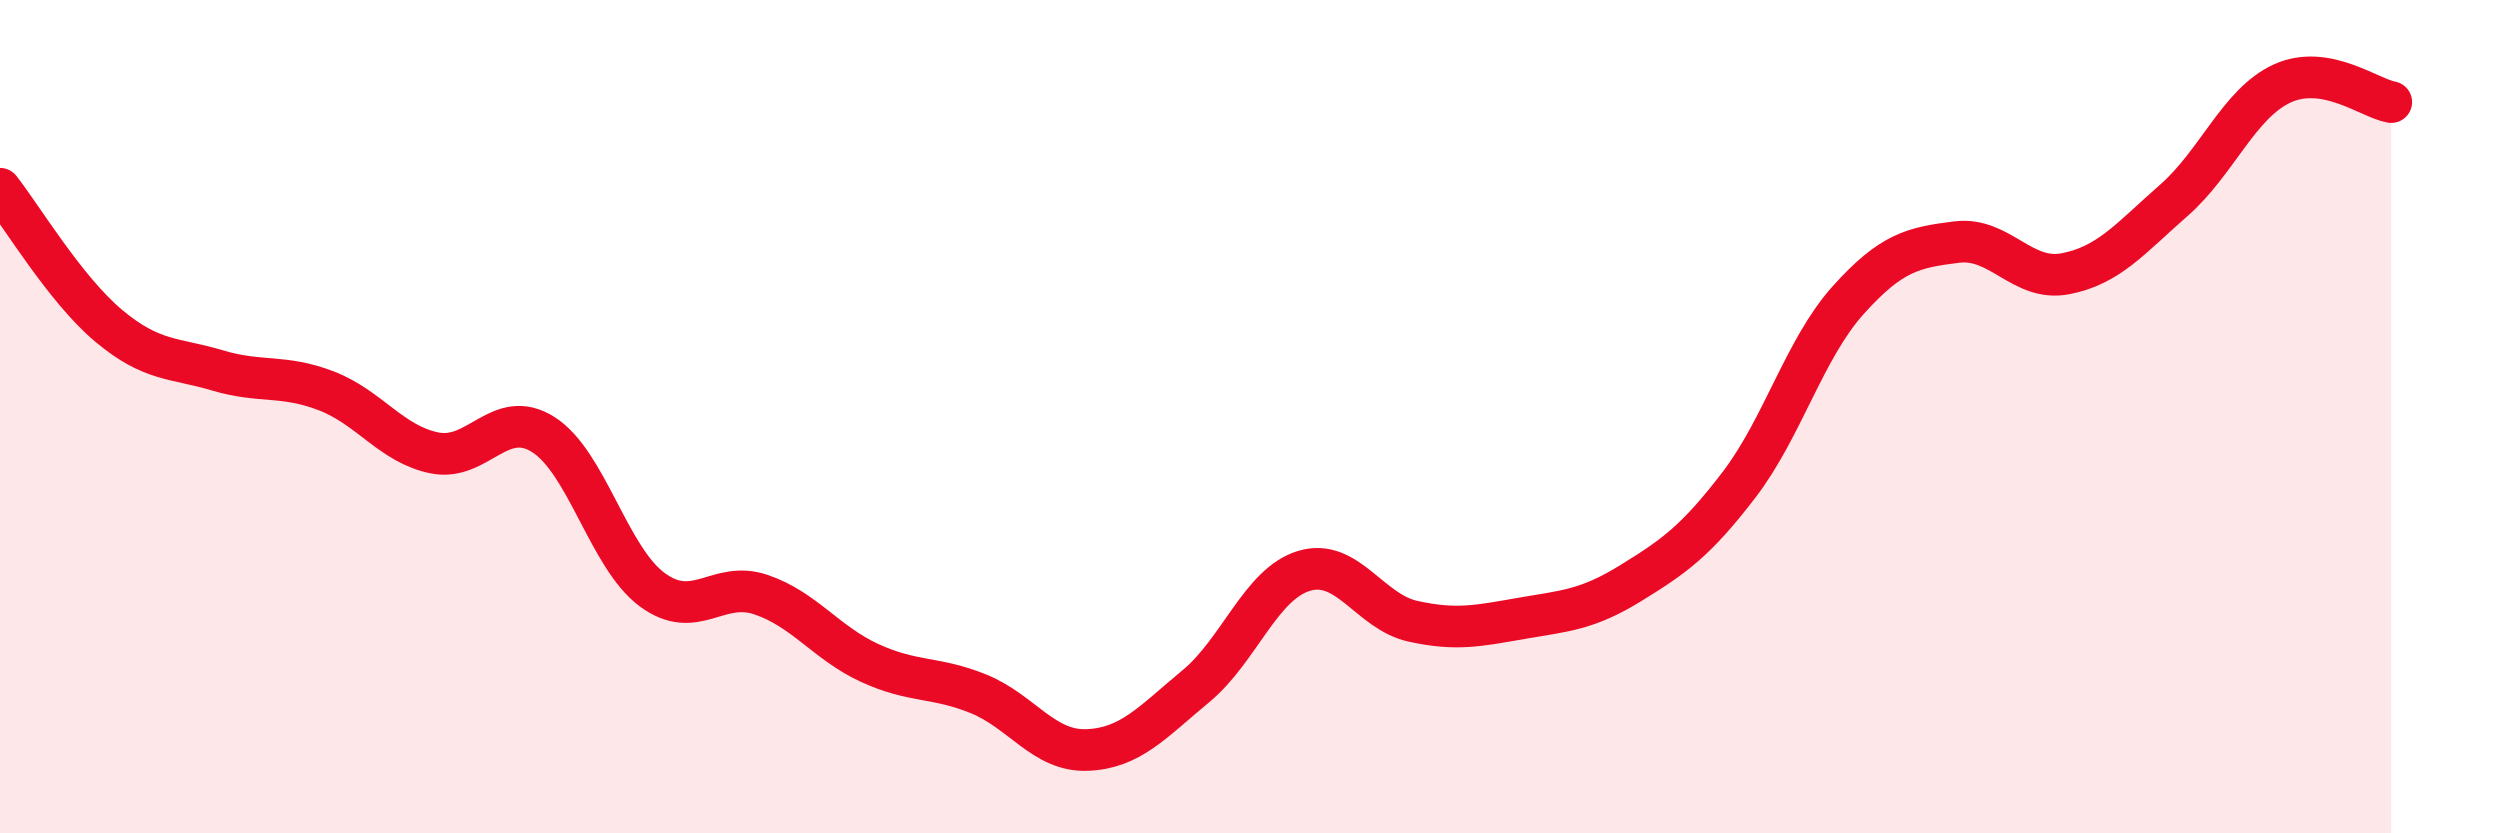 
    <svg width="60" height="20" viewBox="0 0 60 20" xmlns="http://www.w3.org/2000/svg">
      <path
        d="M 0,4.53 C 0.52,5.19 1.57,6.95 2.61,7.82 C 3.65,8.69 4.18,8.58 5.22,8.89 C 6.26,9.2 6.79,8.98 7.83,9.38 C 8.87,9.78 9.39,10.66 10.43,10.87 C 11.47,11.08 12,9.77 13.04,10.43 C 14.08,11.09 14.61,13.38 15.65,14.15 C 16.69,14.92 17.22,13.92 18.26,14.27 C 19.3,14.62 19.83,15.43 20.87,15.91 C 21.91,16.39 22.44,16.23 23.48,16.65 C 24.52,17.07 25.05,18.04 26.09,18 C 27.13,17.96 27.66,17.33 28.7,16.47 C 29.74,15.61 30.26,14.01 31.3,13.7 C 32.34,13.39 32.87,14.68 33.91,14.91 C 34.95,15.14 35.48,15.02 36.52,14.84 C 37.56,14.66 38.09,14.64 39.13,14 C 40.17,13.36 40.7,12.99 41.74,11.63 C 42.78,10.27 43.31,8.37 44.35,7.21 C 45.39,6.05 45.92,5.94 46.96,5.81 C 48,5.68 48.53,6.77 49.57,6.57 C 50.61,6.37 51.13,5.72 52.17,4.81 C 53.21,3.9 53.74,2.47 54.78,2 C 55.82,1.53 56.87,2.36 57.39,2.45L57.39 20L0 20Z"
        fill="#EB0A25"
        opacity="0.1"
        stroke-linecap="round"
        stroke-linejoin="round"
      />
      <path
        d="M 0,4.53 C 0.52,5.19 1.57,6.95 2.61,7.82 C 3.65,8.69 4.18,8.58 5.22,8.89 C 6.26,9.2 6.79,8.98 7.83,9.38 C 8.87,9.78 9.39,10.66 10.43,10.87 C 11.47,11.08 12,9.77 13.04,10.43 C 14.08,11.09 14.61,13.38 15.65,14.15 C 16.69,14.92 17.22,13.92 18.26,14.27 C 19.3,14.62 19.83,15.43 20.87,15.91 C 21.91,16.39 22.44,16.23 23.48,16.65 C 24.52,17.07 25.05,18.04 26.09,18 C 27.13,17.96 27.66,17.33 28.7,16.47 C 29.74,15.61 30.26,14.01 31.3,13.7 C 32.34,13.39 32.87,14.68 33.91,14.91 C 34.95,15.14 35.48,15.02 36.52,14.84 C 37.56,14.66 38.09,14.64 39.13,14 C 40.17,13.36 40.7,12.99 41.74,11.63 C 42.78,10.27 43.31,8.37 44.35,7.21 C 45.39,6.05 45.92,5.94 46.96,5.81 C 48,5.68 48.53,6.77 49.57,6.57 C 50.61,6.37 51.13,5.72 52.17,4.81 C 53.21,3.9 53.74,2.47 54.78,2 C 55.82,1.53 56.87,2.36 57.39,2.45"
        stroke="#EB0A25"
        stroke-width="1"
        fill="none"
        stroke-linecap="round"
        stroke-linejoin="round"
      />
    </svg>
  